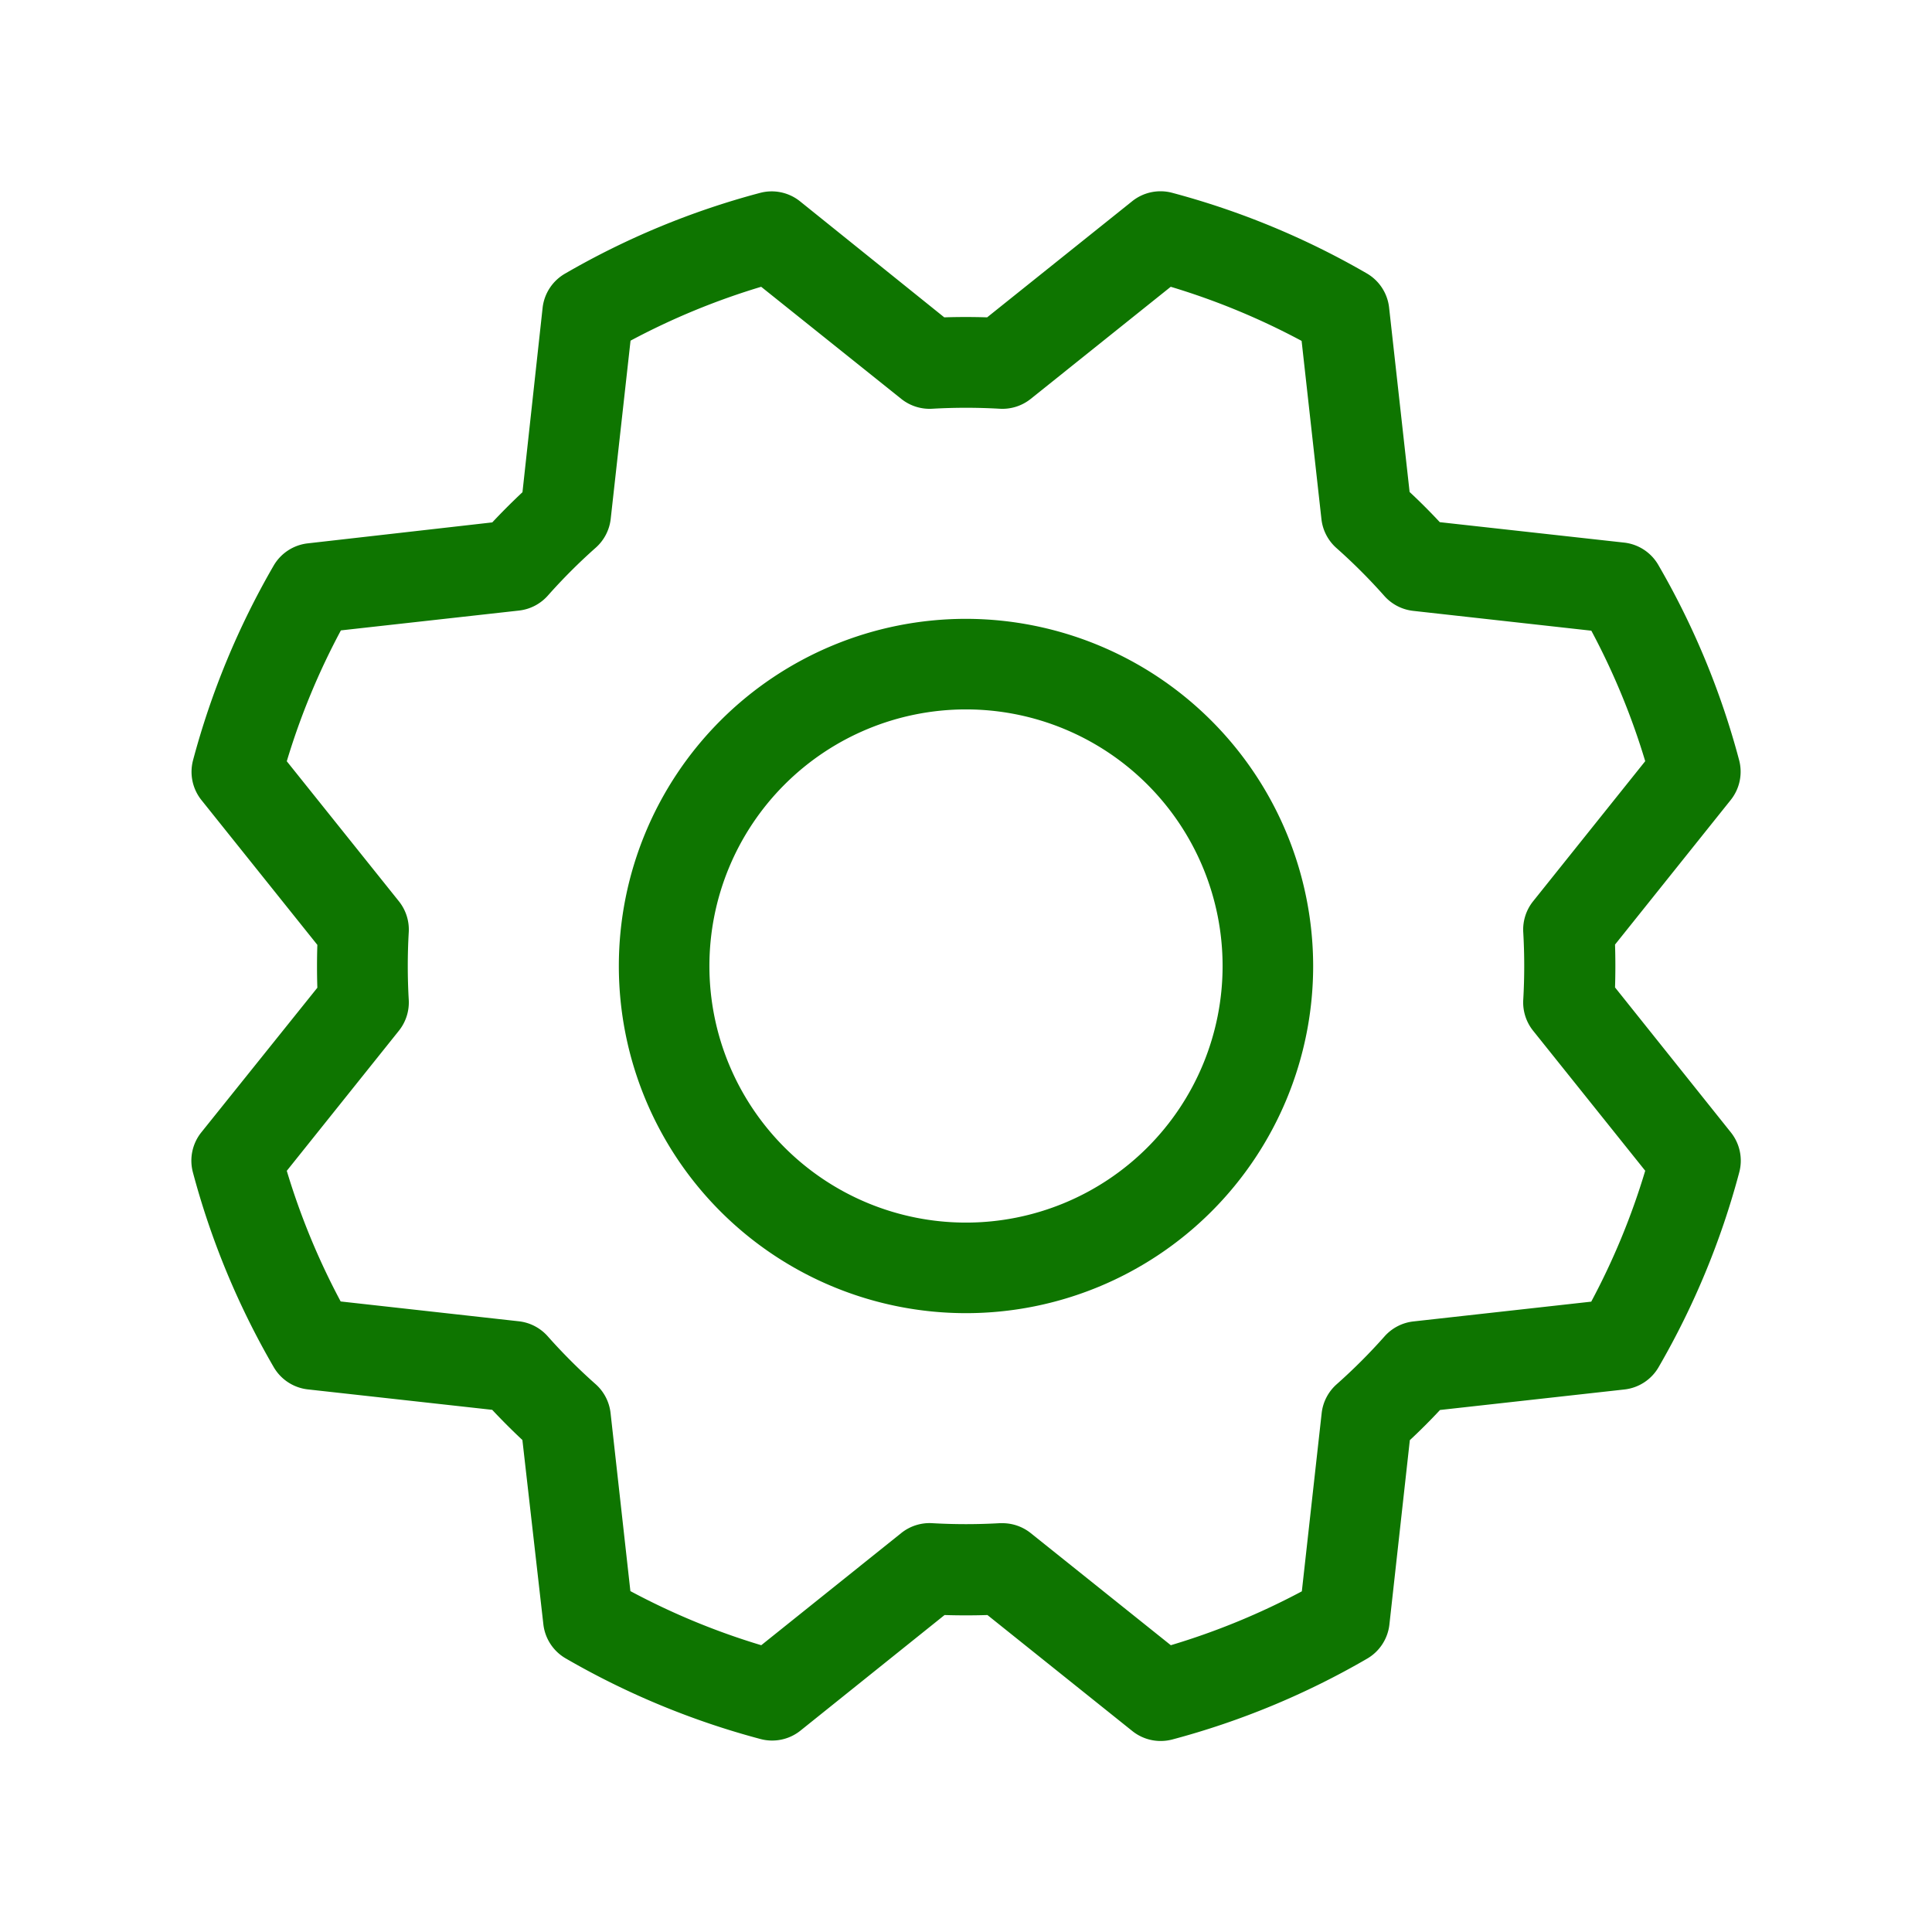 <svg xmlns="http://www.w3.org/2000/svg" width="20" height="20" viewBox="0 0 256 256"><path fill="#0e7500" d="M128 82a46 46 0 1 0 46 46a46.06 46.06 0 0 0-46-46m0 80a34 34 0 1 1 34-34a34 34 0 0 1-34 34m86-31.16c.06-1.89.06-3.79 0-5.68L229.33 106a6 6 0 0 0 1.11-5.29a105.3 105.3 0 0 0-10.68-25.81a6 6 0 0 0-4.53-3l-24.45-2.71q-1.93-2.07-4-4l-2.72-24.46a6 6 0 0 0-3-4.53a105.7 105.7 0 0 0-25.77-10.66a6 6 0 0 0-5.29 1.14l-19.2 15.37a90 90 0 0 0-5.68 0L106 26.67a6 6 0 0 0-5.29-1.11A105.3 105.3 0 0 0 74.9 36.24a6 6 0 0 0-3 4.53l-2.67 24.45q-2.07 1.94-4 4L40.76 72a6 6 0 0 0-4.53 3a105.7 105.7 0 0 0-10.66 25.77a6 6 0 0 0 1.11 5.23l15.37 19.2a90 90 0 0 0 0 5.68l-15.38 19.17a6 6 0 0 0-1.11 5.29a105.3 105.3 0 0 0 10.68 25.76a6 6 0 0 0 4.53 3l24.45 2.71q1.94 2.07 4 4L72 215.24a6 6 0 0 0 3 4.53a105.7 105.7 0 0 0 25.77 10.66a6 6 0 0 0 5.29-1.11l19.1-15.32c1.89.06 3.79.06 5.68 0l19.21 15.38a6 6 0 0 0 3.75 1.31a6.2 6.2 0 0 0 1.54-.2a105.3 105.3 0 0 0 25.76-10.68a6 6 0 0 0 3-4.53l2.71-24.45q2.07-1.93 4-4l24.46-2.72a6 6 0 0 0 4.53-3a105.5 105.5 0 0 0 10.66-25.77a6 6 0 0 0-1.11-5.29Zm-3.1 41.63l-23.64 2.63a6 6 0 0 0-3.82 2a75 75 0 0 1-6.31 6.31a6 6 0 0 0-2 3.82l-2.63 23.63a94.3 94.3 0 0 1-17.36 7.14l-18.57-14.86a6 6 0 0 0-3.75-1.31h-.36a78 78 0 0 1-8.92 0a6 6 0 0 0-4.11 1.3L100.87 218a94 94 0 0 1-17.34-7.17l-2.63-23.62a6 6 0 0 0-2-3.82a75 75 0 0 1-6.31-6.31a6 6 0 0 0-3.82-2l-23.63-2.63A94.3 94.3 0 0 1 38 155.14l14.86-18.57a6 6 0 0 0 1.3-4.11a78 78 0 0 1 0-8.92a6 6 0 0 0-1.3-4.11L38 100.87a94 94 0 0 1 7.17-17.34l23.62-2.63a6 6 0 0 0 3.82-2a75 75 0 0 1 6.31-6.31a6 6 0 0 0 2-3.82l2.63-23.63A94.3 94.3 0 0 1 100.86 38l18.57 14.86a6 6 0 0 0 4.11 1.3a78 78 0 0 1 8.92 0a6 6 0 0 0 4.11-1.3L155.13 38a94 94 0 0 1 17.34 7.17l2.63 23.64a6 6 0 0 0 2 3.82a75 75 0 0 1 6.31 6.31a6 6 0 0 0 3.82 2l23.63 2.63a94.3 94.3 0 0 1 7.14 17.29l-14.86 18.57a6 6 0 0 0-1.3 4.11a78 78 0 0 1 0 8.92a6 6 0 0 0 1.3 4.11L218 155.13a94 94 0 0 1-7.15 17.34Z"/></svg>